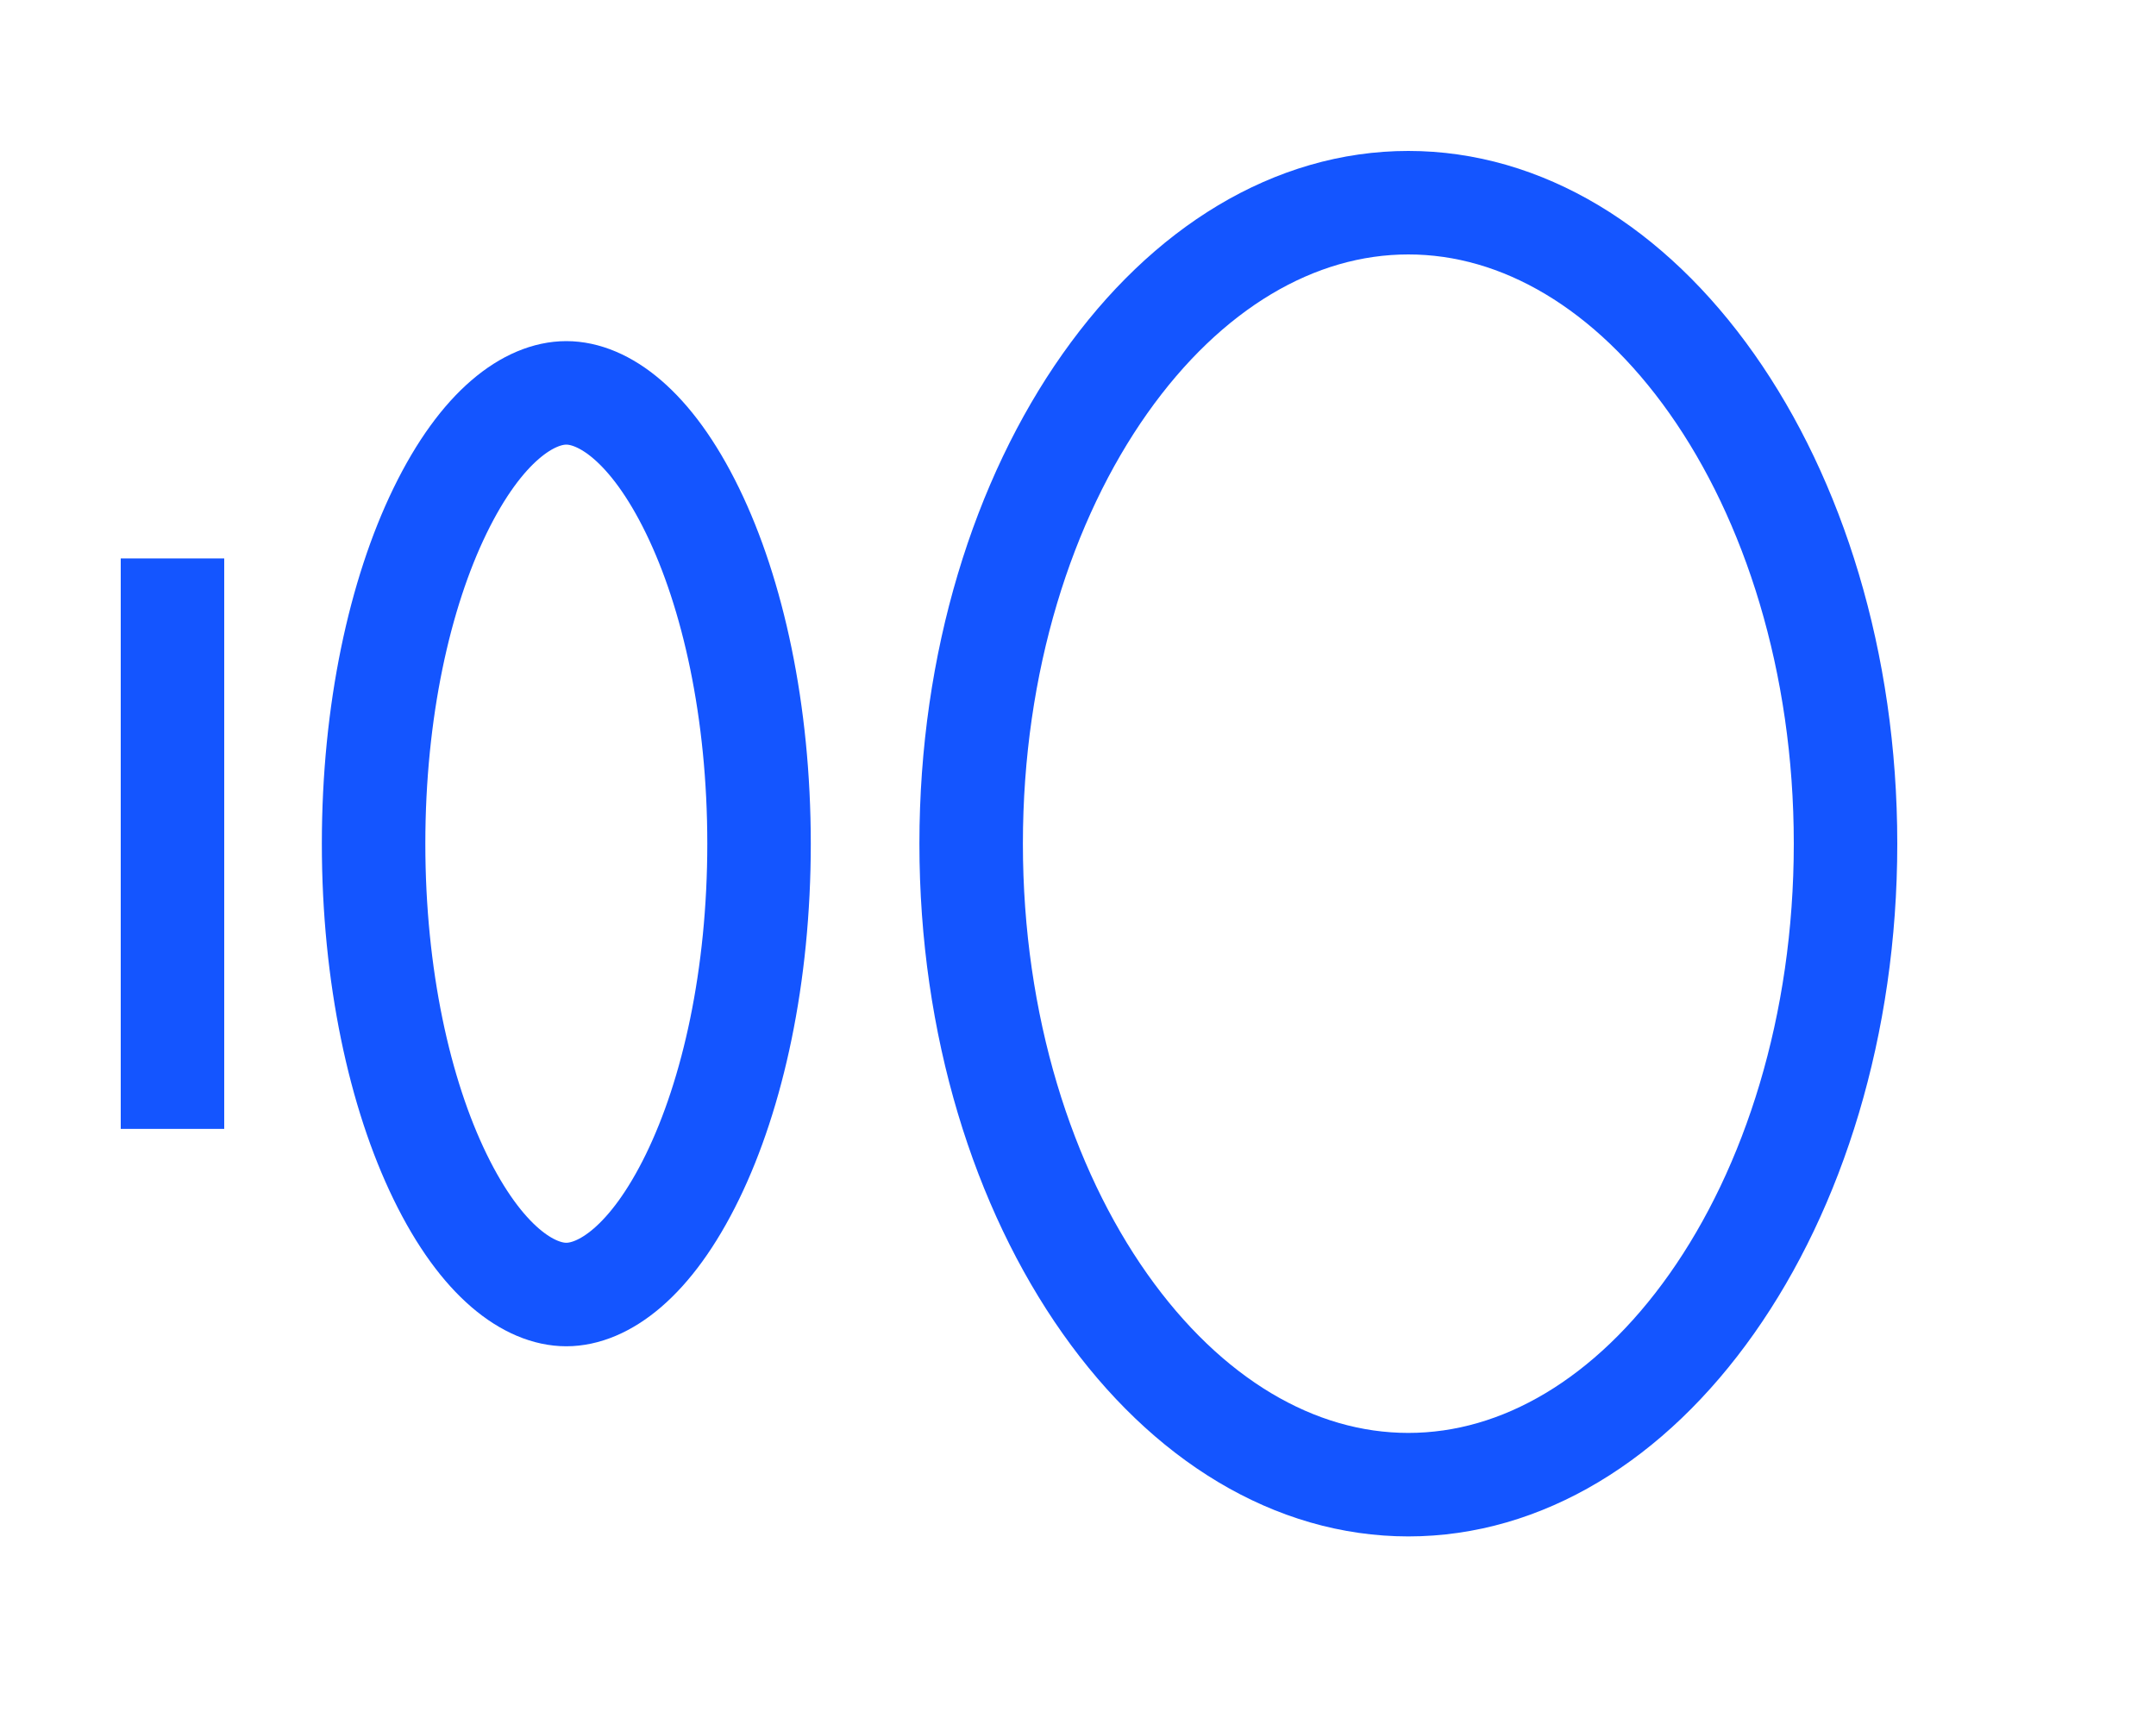 <?xml version="1.0" encoding="UTF-8"?> <svg xmlns="http://www.w3.org/2000/svg" width="50" height="40" viewBox="0 0 50 40" fill="none"> <path d="M13.133 30.018C12.284 30.018 11.173 29.274 10.203 27.28C9.273 25.367 8.664 22.641 8.664 19.564C8.664 16.487 9.273 13.761 10.203 11.848C11.173 9.854 12.284 9.11 13.133 9.11C13.982 9.11 15.093 9.854 16.063 11.848C16.994 13.761 17.603 16.487 17.603 19.564C17.603 22.641 16.994 25.367 16.063 27.28C15.093 29.274 13.982 30.018 13.133 30.018Z" stroke="#1455FF" stroke-width="2.4"></path> <path d="M42.8 19.564C42.8 23.781 41.592 27.549 39.699 30.23C37.804 32.915 35.298 34.427 32.661 34.427C30.025 34.427 27.519 32.915 25.624 30.23C23.731 27.549 22.522 23.781 22.522 19.564C22.522 15.346 23.731 11.579 25.624 8.897C27.519 6.212 30.025 4.7 32.661 4.7C35.298 4.7 37.804 6.212 39.699 8.897C41.592 11.579 42.8 15.346 42.8 19.564Z" stroke="#1455FF" stroke-width="2.4"></path> <path d="M4 26.177L4 12.949" stroke="#1455FF" stroke-width="2.4"></path> </svg> 